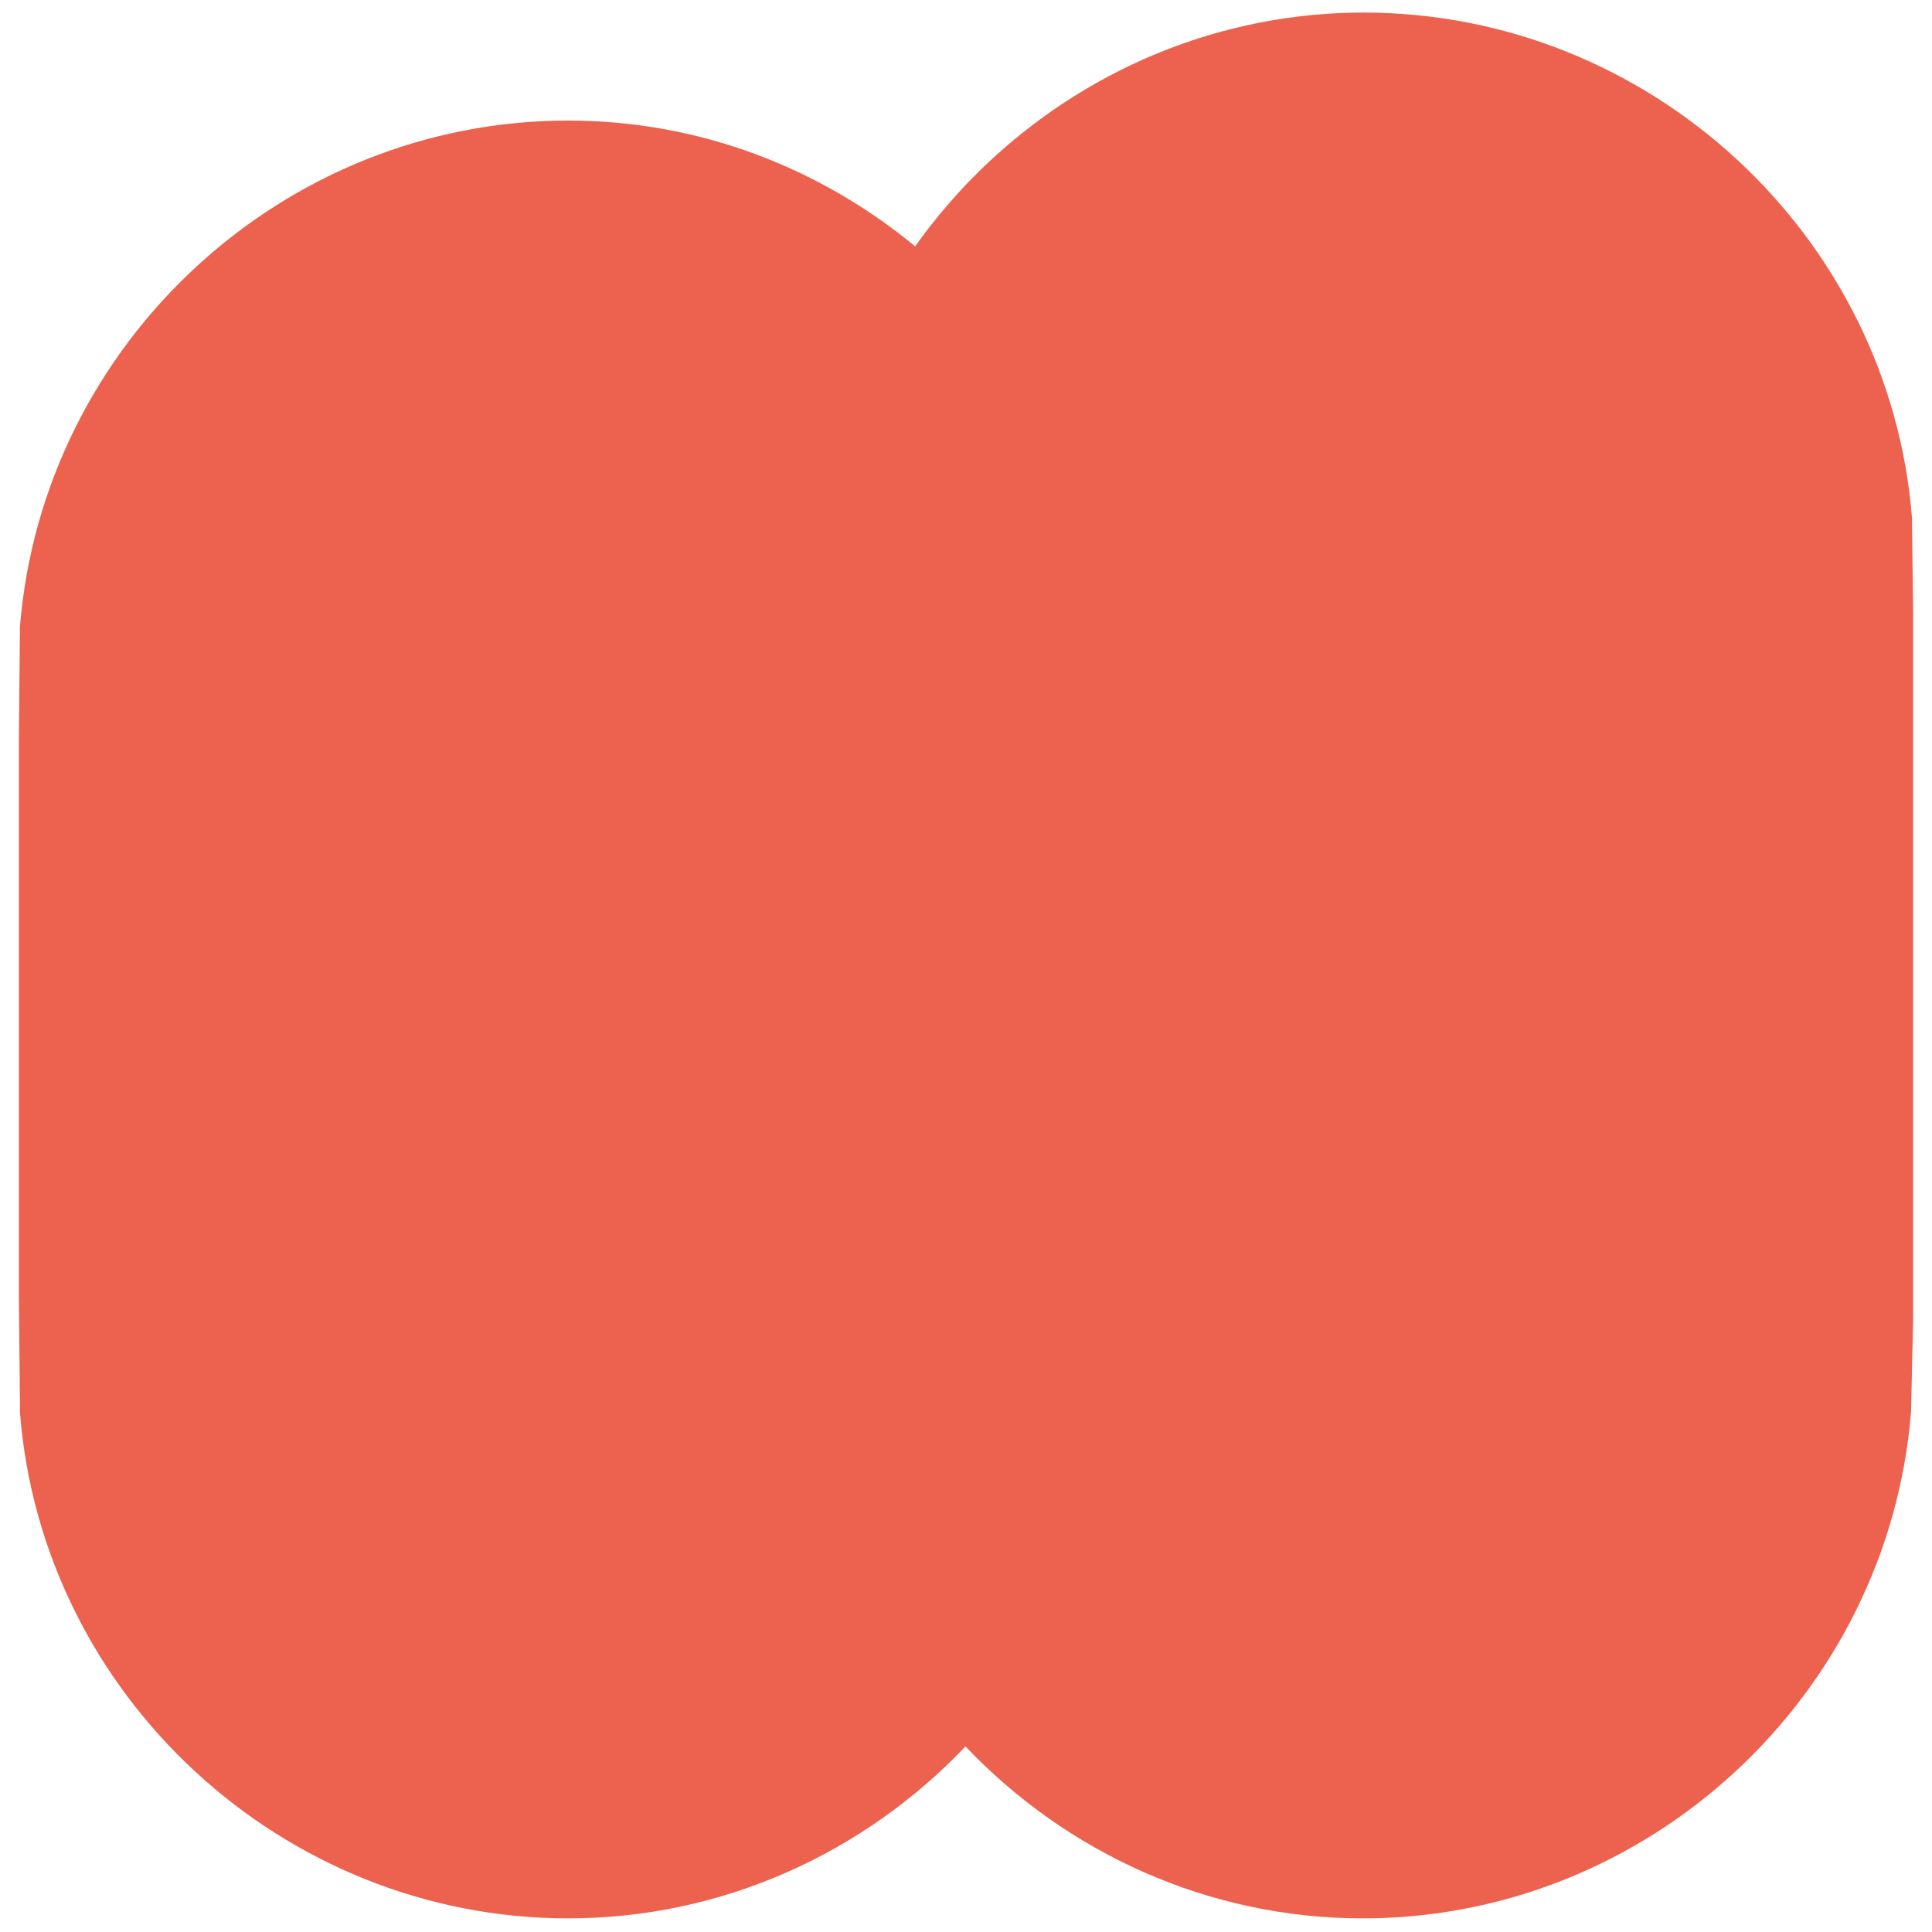 <?xml version="1.0" encoding="UTF-8"?> <svg xmlns="http://www.w3.org/2000/svg" viewBox="0 0 184.3 184.3"><path d="M182.4 50.4v-.9c-2.1-27.1-25.1-48.3-52.3-48.3-17.5 0-33.2 8.8-42.8 22.3-9.1-7.5-20.6-12-33.1-12C27 11.5 4.1 32.7 1.9 59.8l-.1 11v52.9l.1 10v1C4 161.8 27 183 54.2 183c14.8 0 28.3-6.3 37.9-16.4 9.6 10.1 23.1 16.4 37.9 16.4 27.2 0 50.1-21.2 52.3-48.3l.2-8.9V58.6l-.1-8.2z" style="fill: rgb(236, 98, 78);"></path></svg> 